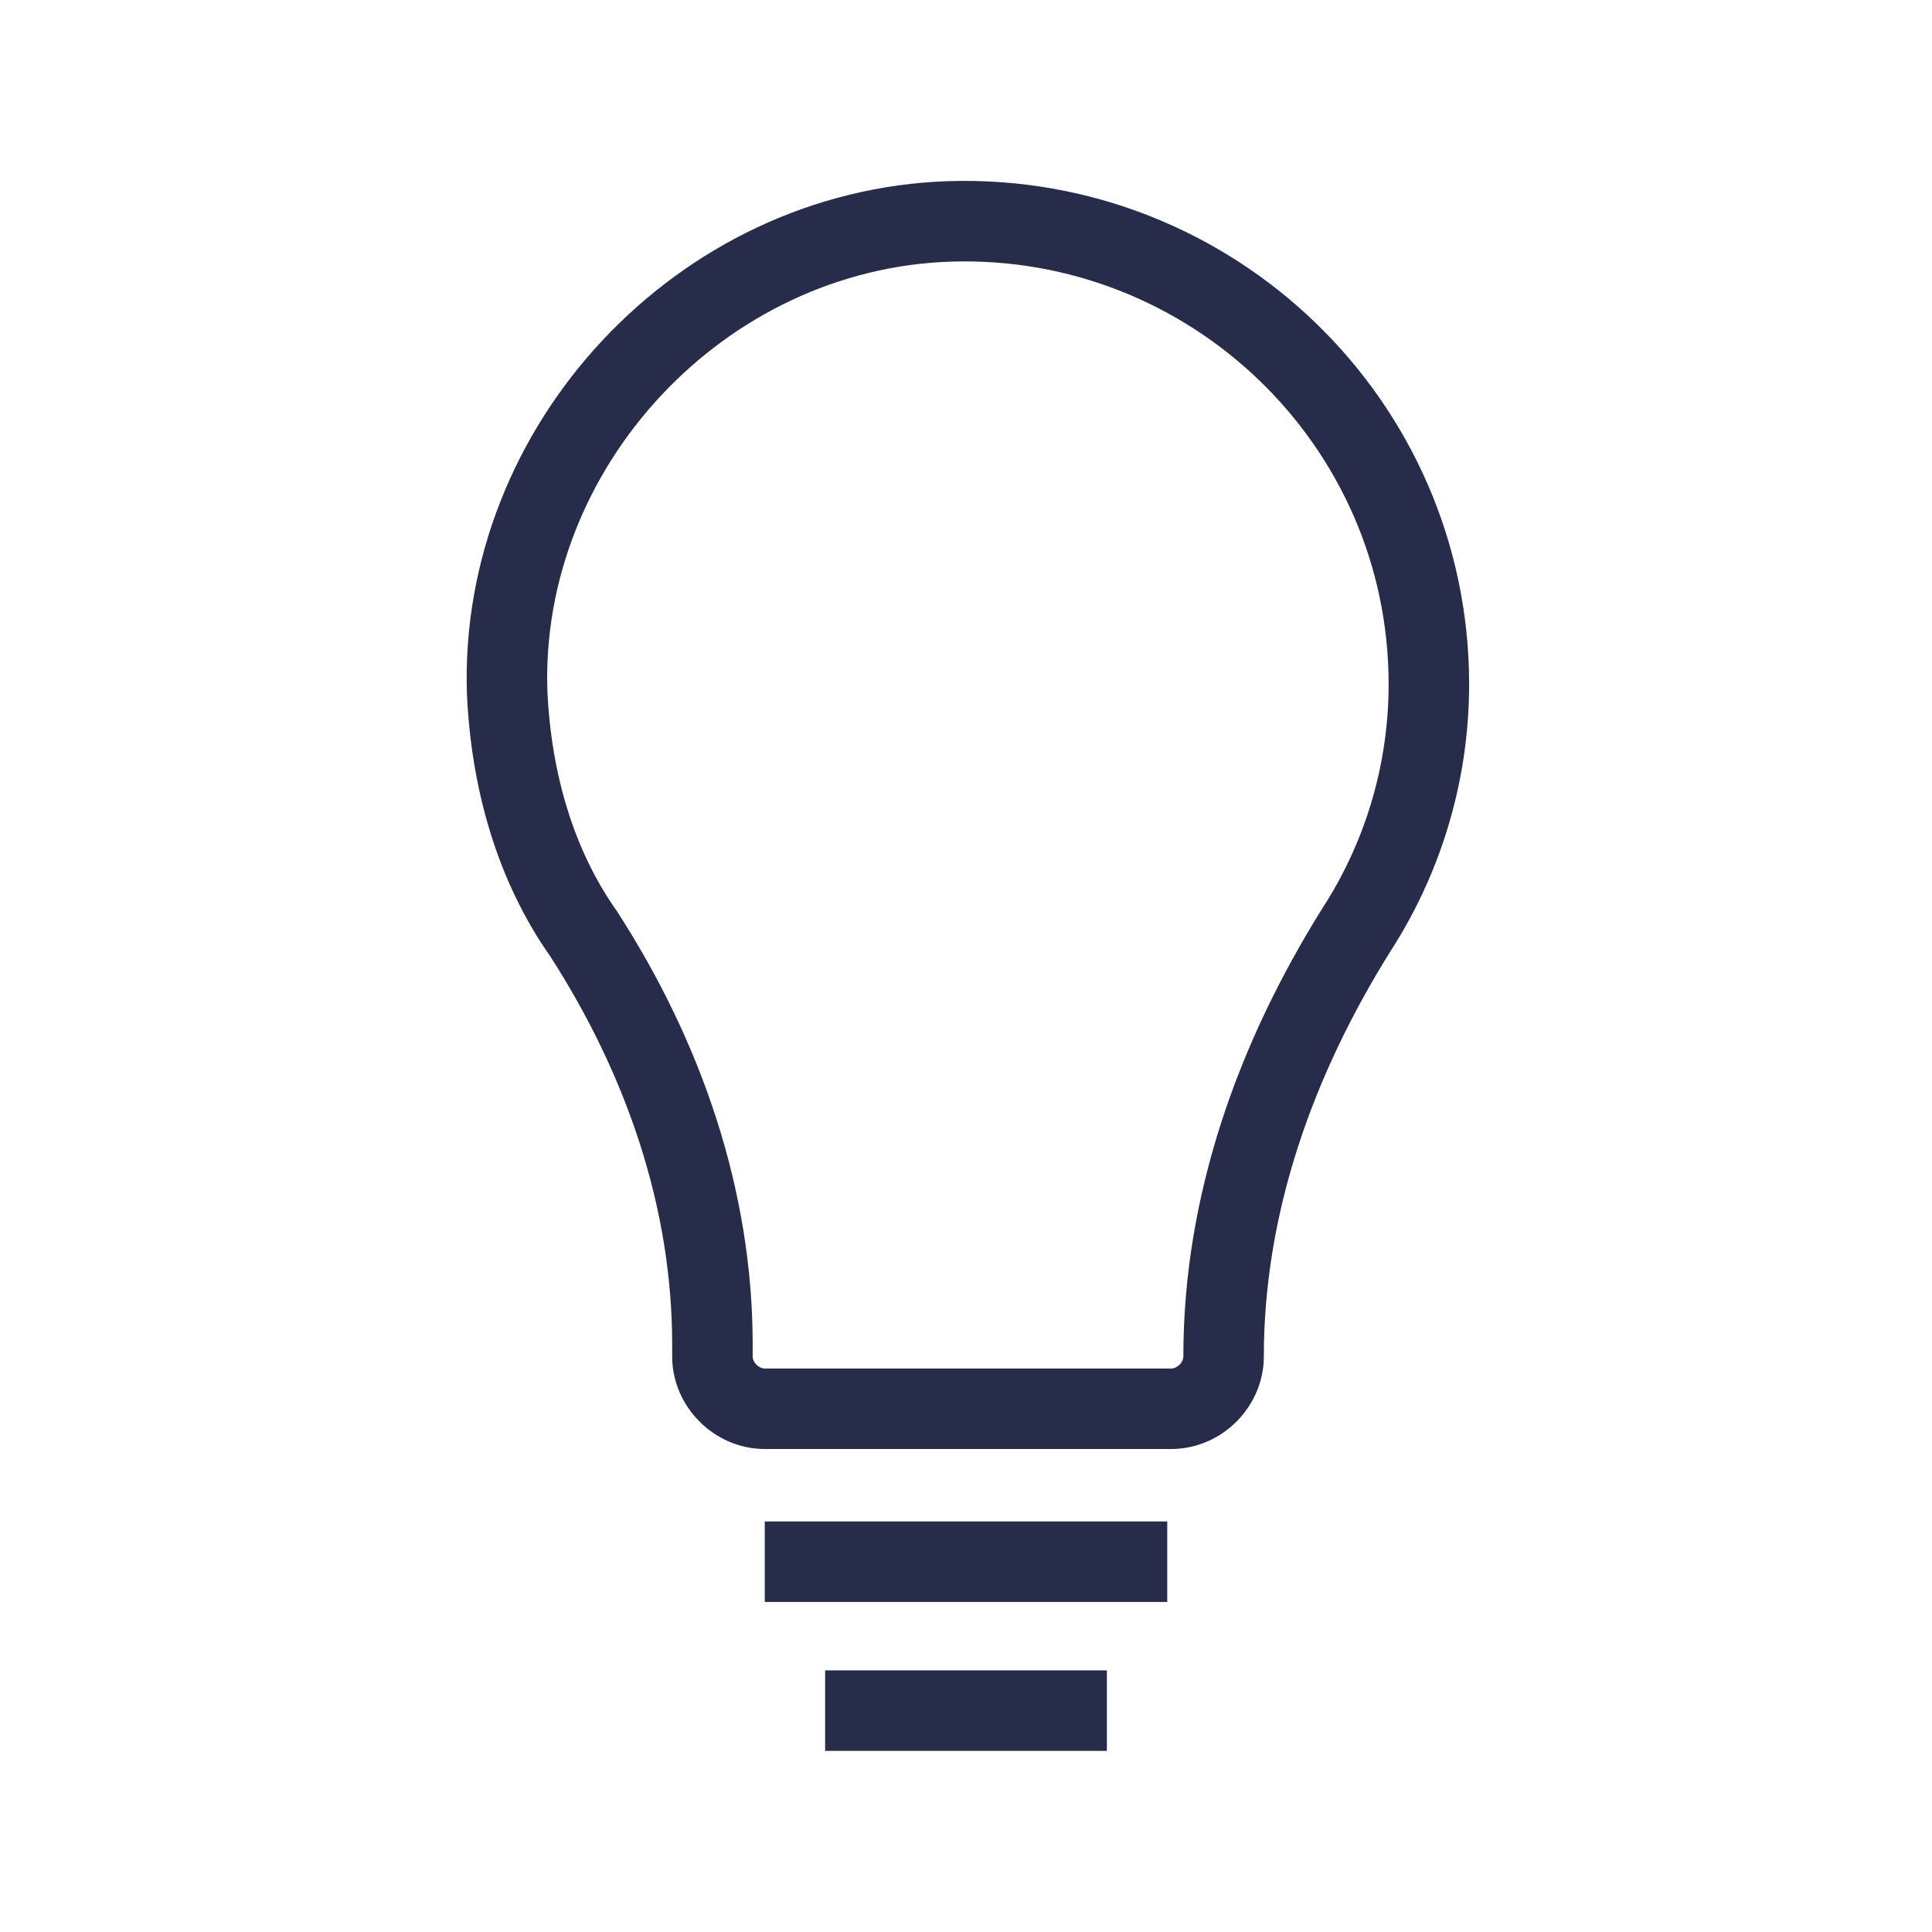 <?xml version="1.0" encoding="UTF-8"?> <!-- Generator: Adobe Illustrator 28.0.0, SVG Export Plug-In . SVG Version: 6.00 Build 0) --> <svg xmlns="http://www.w3.org/2000/svg" xmlns:xlink="http://www.w3.org/1999/xlink" version="1.1" id="Warstwa_1" x="0px" y="0px" viewBox="0 0 48 48" style="enable-background:new 0 0 48 48;" xml:space="preserve"> <style type="text/css"> .st0{fill:none;stroke:#262C49;stroke-width:2;} </style> <g> <line class="st0" x1="19" y1="38.8" x2="29" y2="38.8"></line> <line class="st0" x1="27.5" y1="42.5" x2="20.5" y2="42.5"></line> <path class="st0" d="M35.5,17c0-6.5-5.4-11.7-11.9-11.5c-6.2,0.2-11.2,5.6-11,11.7c0.1,2.2,0.7,4.3,1.9,6c2,3.1,3.2,6.6,3.2,10.2 v0.3c0,0.7,0.6,1.3,1.3,1.3h10.1c0.7,0,1.3-0.6,1.3-1.3v0c0-3.8,1.3-7.4,3.3-10.6C34.8,21.4,35.5,19.3,35.5,17z"></path> </g> </svg> 